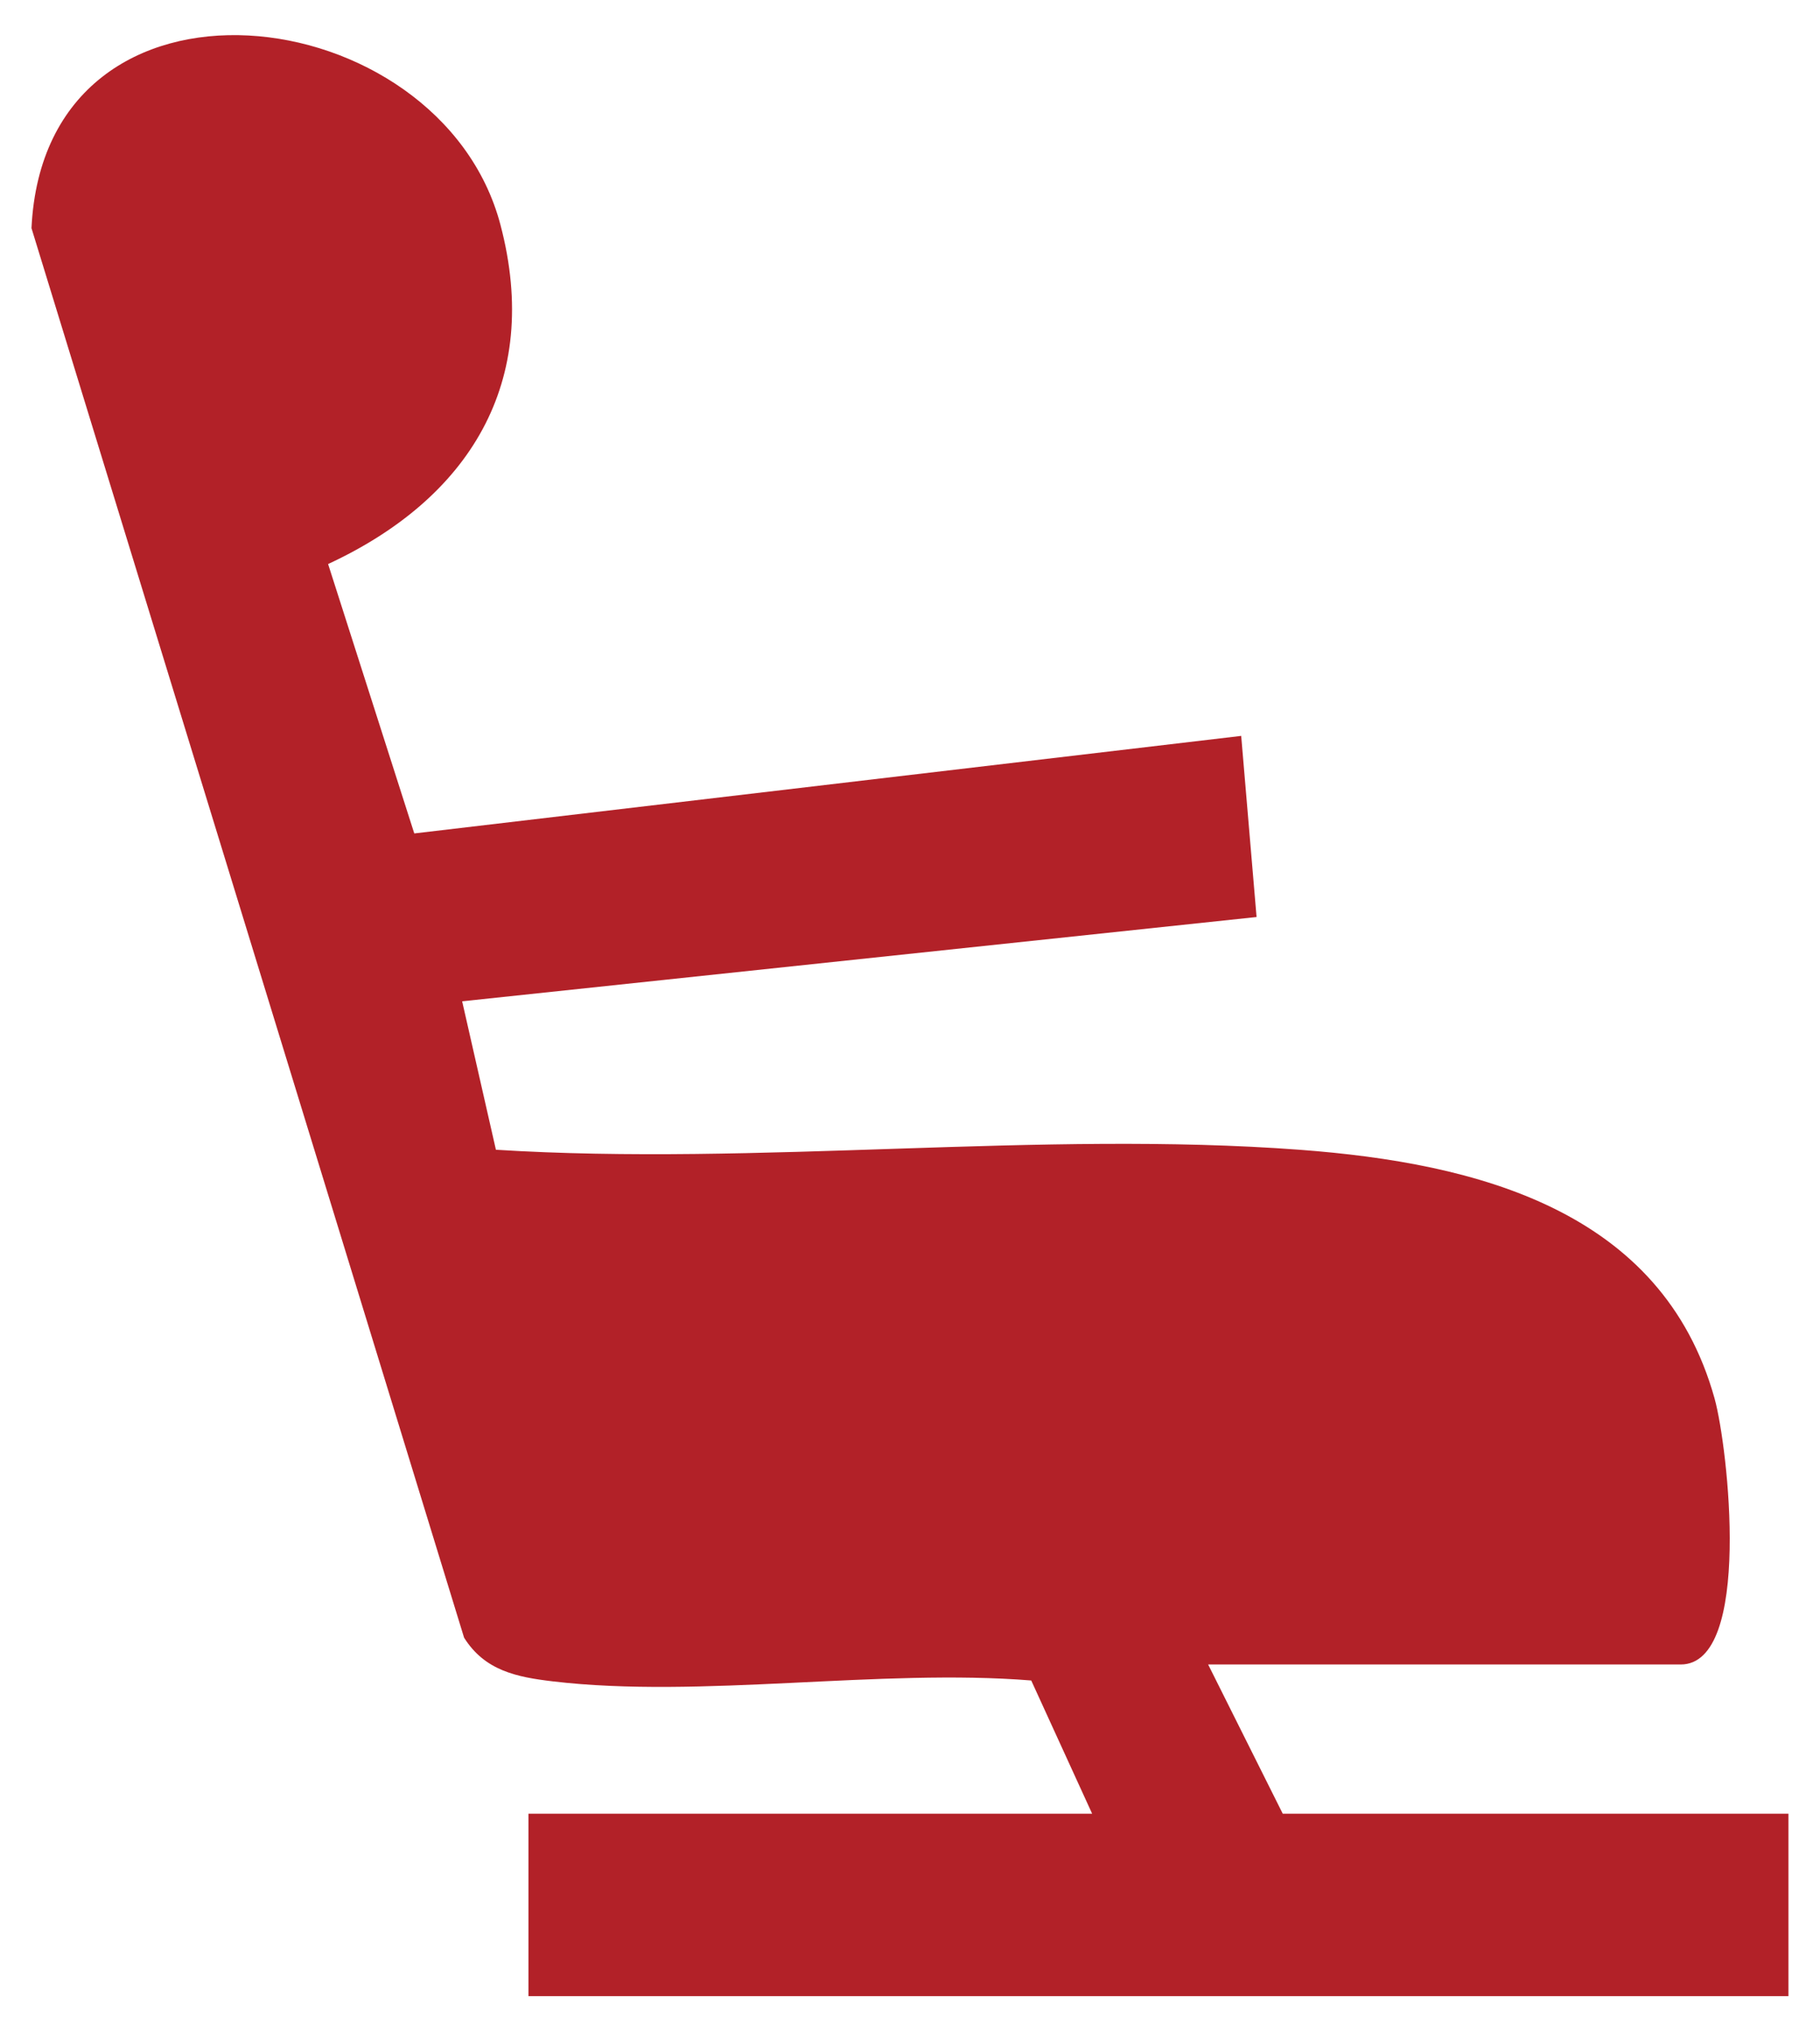 <?xml version="1.0" encoding="UTF-8"?> <svg xmlns="http://www.w3.org/2000/svg" id="Capa_1" data-name="Capa 1" viewBox="0 0 464.18 517.91"><defs><style> .cls-1 { fill: #b22128; } </style></defs><path class="cls-1" d="M278.55,462.45l-15.54-33.98c-38.61-3.11-84.31,4.68-121.97.23-9.25-1.09-17.39-2.72-22.68-11.15L8.03,58.17C11.48-13.4,112.28-.96,127.64,57.33c10.61,40.26-8.12,69.87-43.96,86.48l21.98,68.69,210.9-24.87,3.92,46.18-202.61,21.49,8.61,37.85c66.78,4.19,138.93-4.95,205.08.01,45.17,3.39,92.36,15.41,105.73,63.4,3.44,12.34,9.69,67.83-8.64,67.83h-120.52l19.03,38.05h128.97v46.51H134.78v-46.51h143.77Z"></path></svg> 